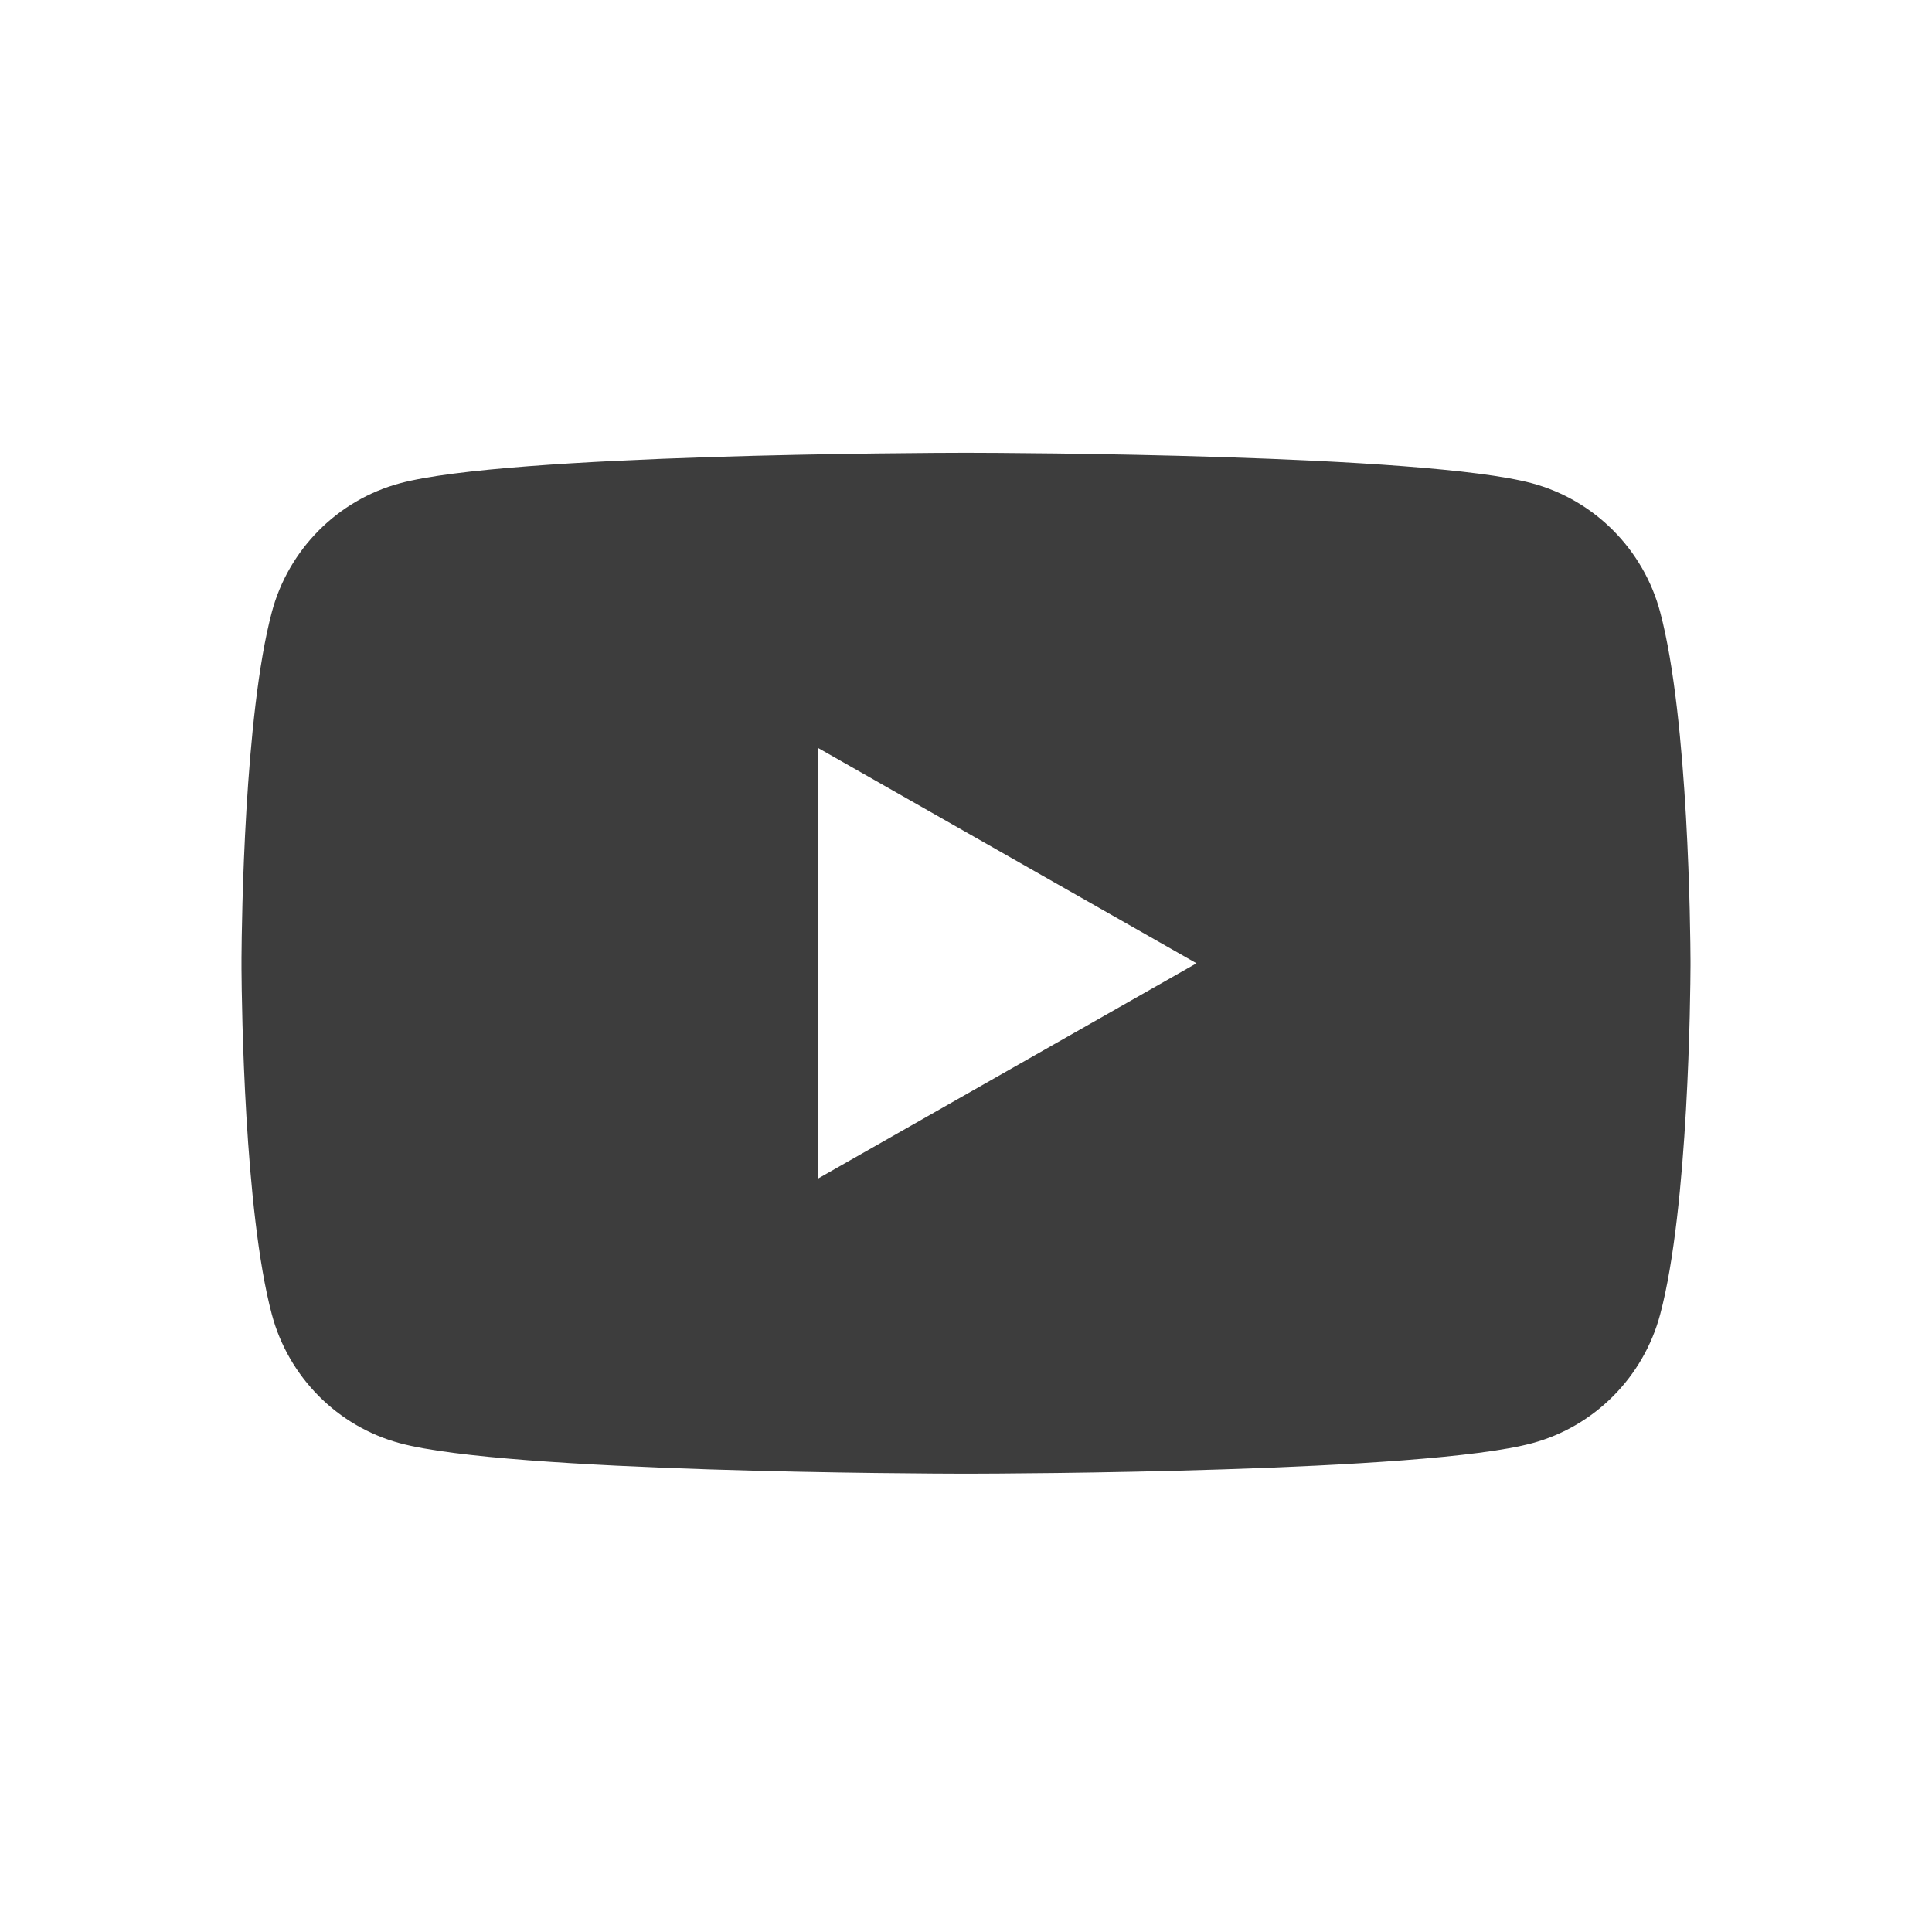 <?xml version="1.0" encoding="UTF-8"?>
<svg width="32px" height="32px" viewBox="0 0 32 32" version="1.1" xmlns="http://www.w3.org/2000/svg" xmlns:xlink="http://www.w3.org/1999/xlink">
    <title>* / Exports / Social / Youtube / Light@1x</title>
    <g id="*-/-Exports-/-Social-/-Youtube-/-Light" stroke="none" stroke-width="1" fill="none" fill-rule="evenodd">
        <path d="M16.04,7.5 C16.629,7.501 23.585,7.521 25.377,8.005 C26.409,8.283 27.222,9.101 27.498,10.14 C27.97,11.91 27.998,15.486 28,15.913 L28,15.997 C27.998,16.423 27.97,19.999 27.498,21.769 C27.222,22.808 26.409,23.627 25.377,23.904 C23.585,24.388 16.629,24.408 16.04,24.409 L15.96,24.409 C15.371,24.408 8.415,24.388 6.623,23.904 C5.591,23.627 4.778,22.808 4.502,21.769 C4.046,20.056 4.004,16.652 4,16.047 L4,15.862 C4.004,15.257 4.046,11.853 4.502,10.14 C4.778,9.101 5.591,8.283 6.623,8.005 C8.415,7.521 15.371,7.501 15.96,7.5 Z M13.545,12.386 L13.545,19.523 L19.818,15.955 L13.545,12.386 Z" id="Combined-Shape" fill="#3D3D3D"></path>
    </g>
</svg>